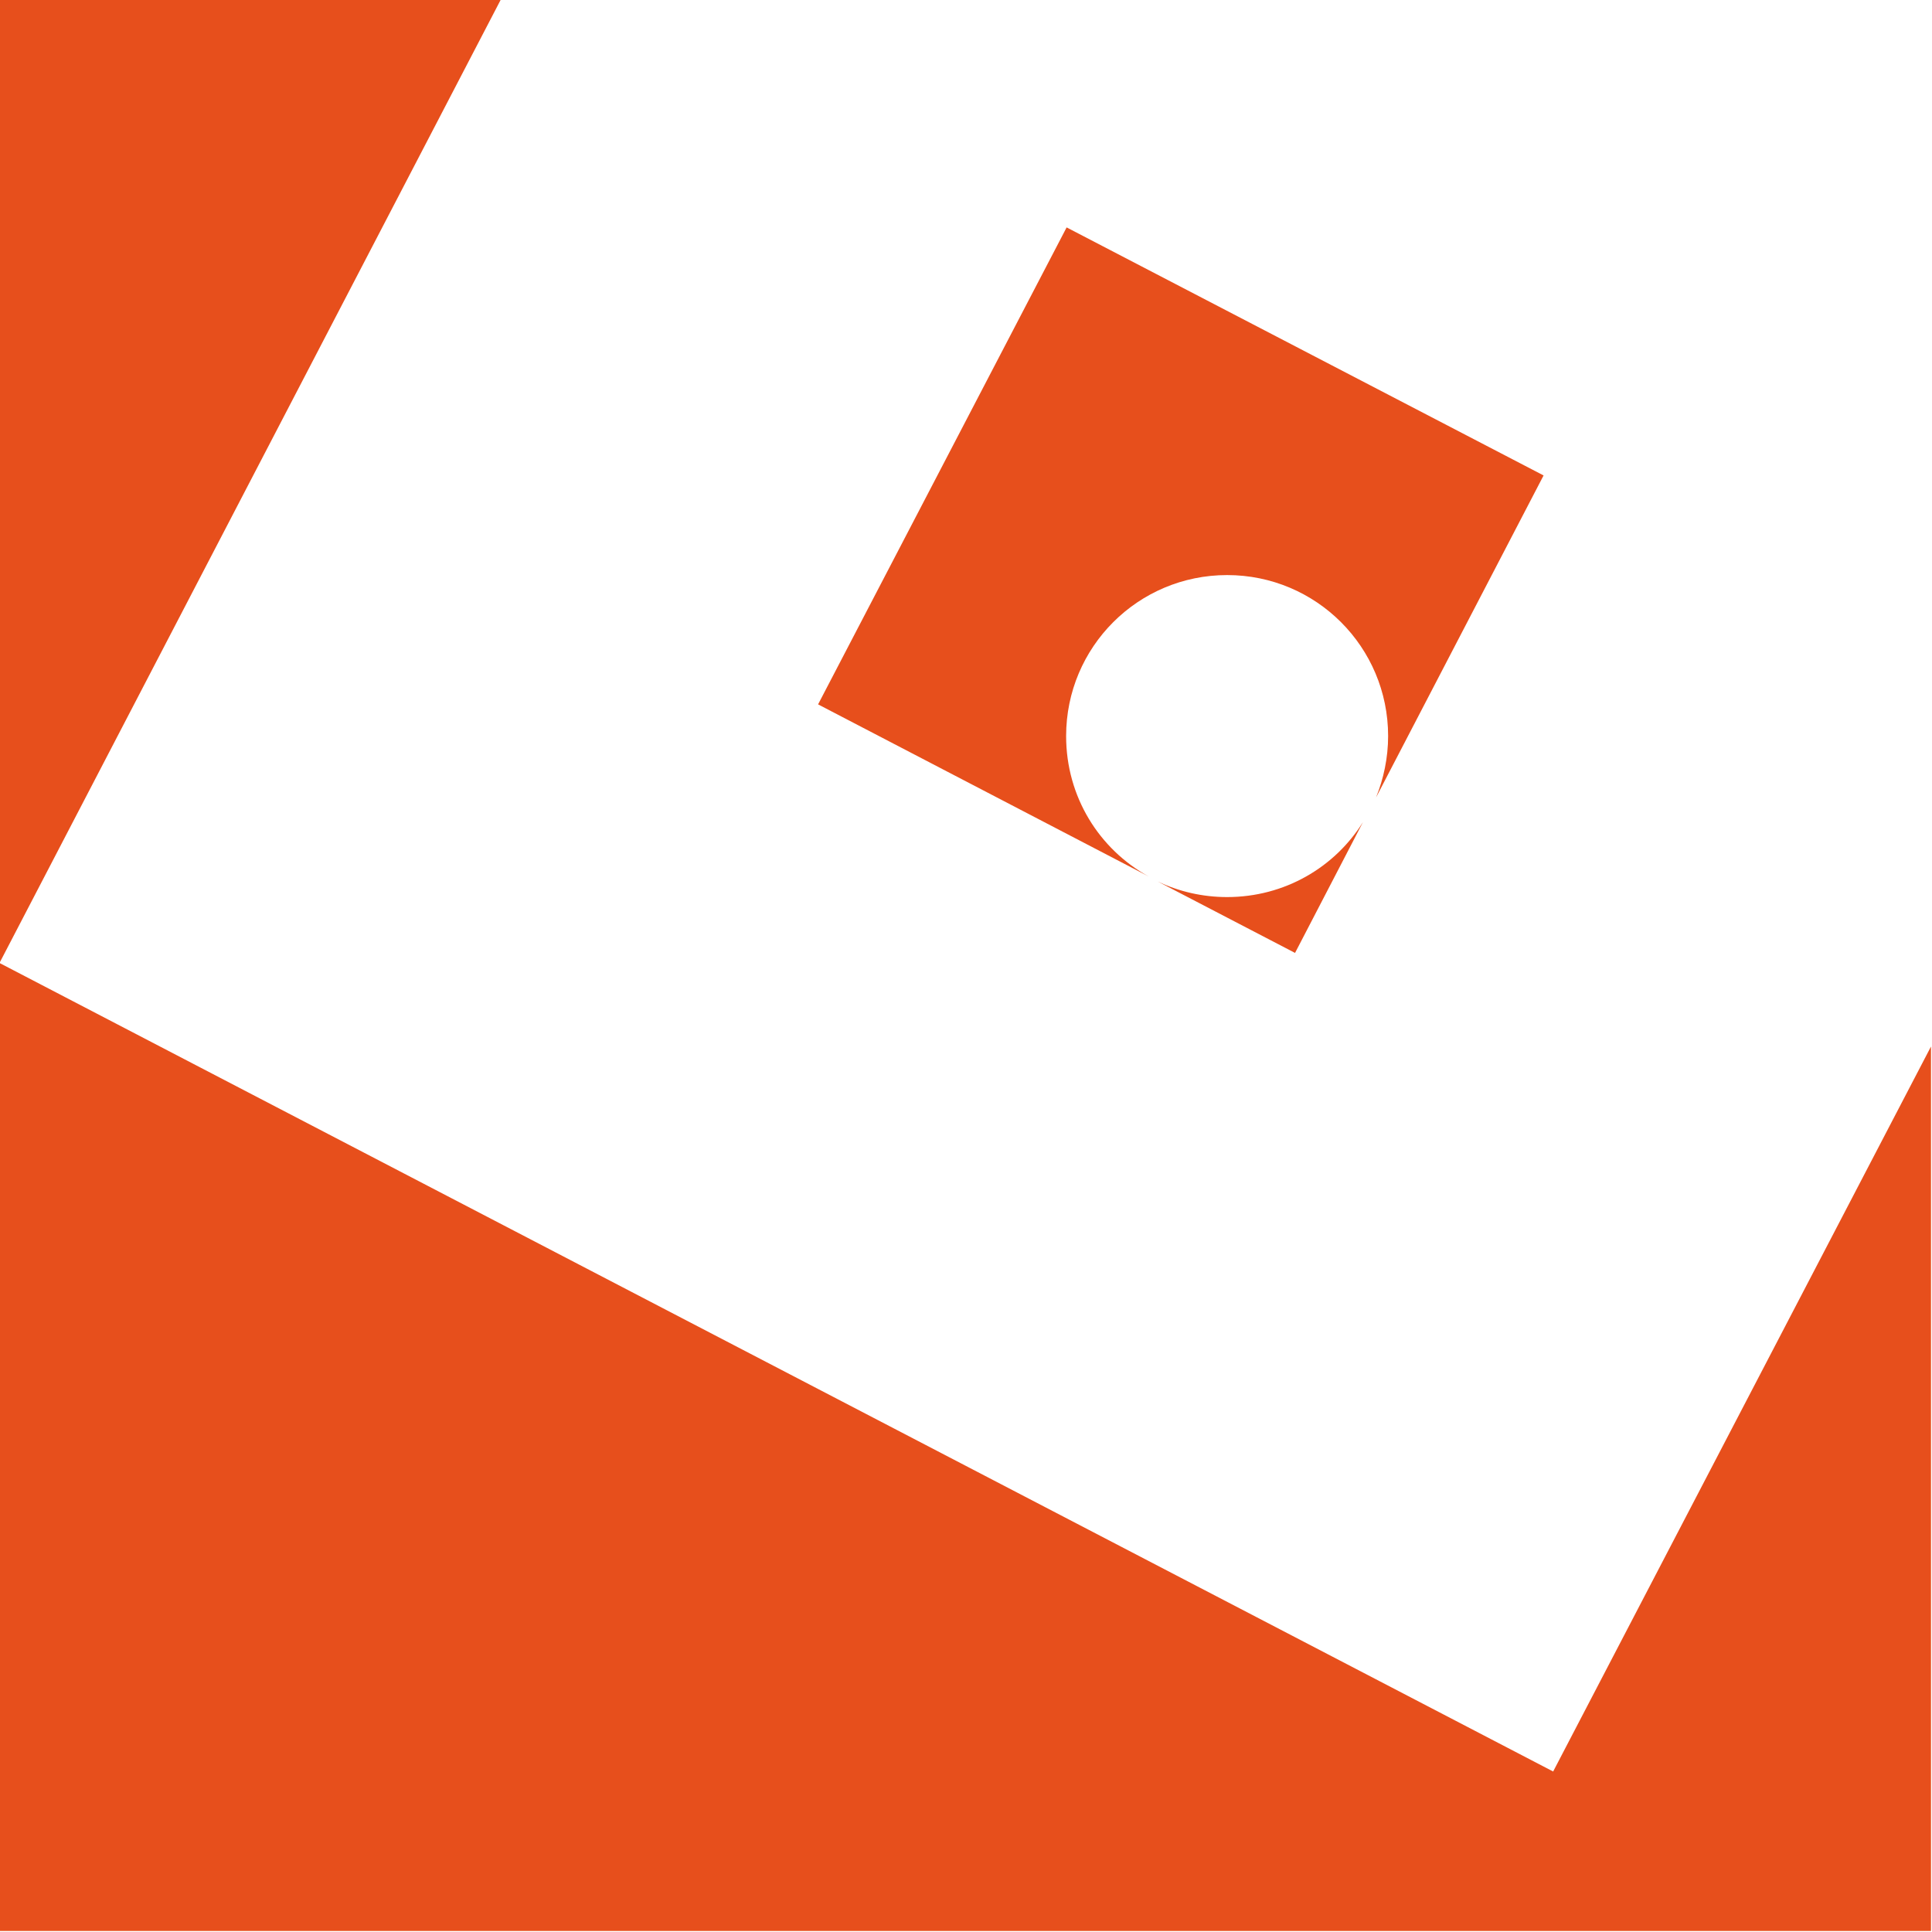 <?xml version="1.0" encoding="utf-8"?>
<!-- Generator: Adobe Illustrator 23.0.1, SVG Export Plug-In . SVG Version: 6.00 Build 0)  -->
<svg version="1.1" id="Calque_1" xmlns="http://www.w3.org/2000/svg" xmlns:xlink="http://www.w3.org/1999/xlink" x="0px" y="0px"
	 viewBox="0 0 384 384" style="enable-background:new 0 0 384 384;" xml:space="preserve">
<style type="text/css">
	.st0{fill:#E74F1C;}
</style>
<g transform="translate(64, 64) rotate(0, 48, 48) translate(96, 0) scale(-1, 1)">
	<polygon class="st0" points="160.1,127.4 60.4,-64.2 160.2,-64.2 160.2,319.8 -223.8,319.8 -223.8,144 -148.7,288.1 	"/>
	<g>
		<path class="st0" d="M-51.9,82.3c0-17.7-14.3-32-32-32s-32,14.3-32,32c0,4.3,0.9,8.5,2.4,12.2l-33.3-64L-52-18.8l49.4,94.8
			l-65.7,34.2C-58.5,104.8-51.9,94.4-51.9,82.3z"/>
		<path class="st0" d="M-83.9,114.3c4.9,0,9.6-1.1,13.8-3.1l-27.3,14.2l-13.5-26C-105.3,108.4-95.3,114.3-83.9,114.3z"/>
	</g>
</g>
</svg>
